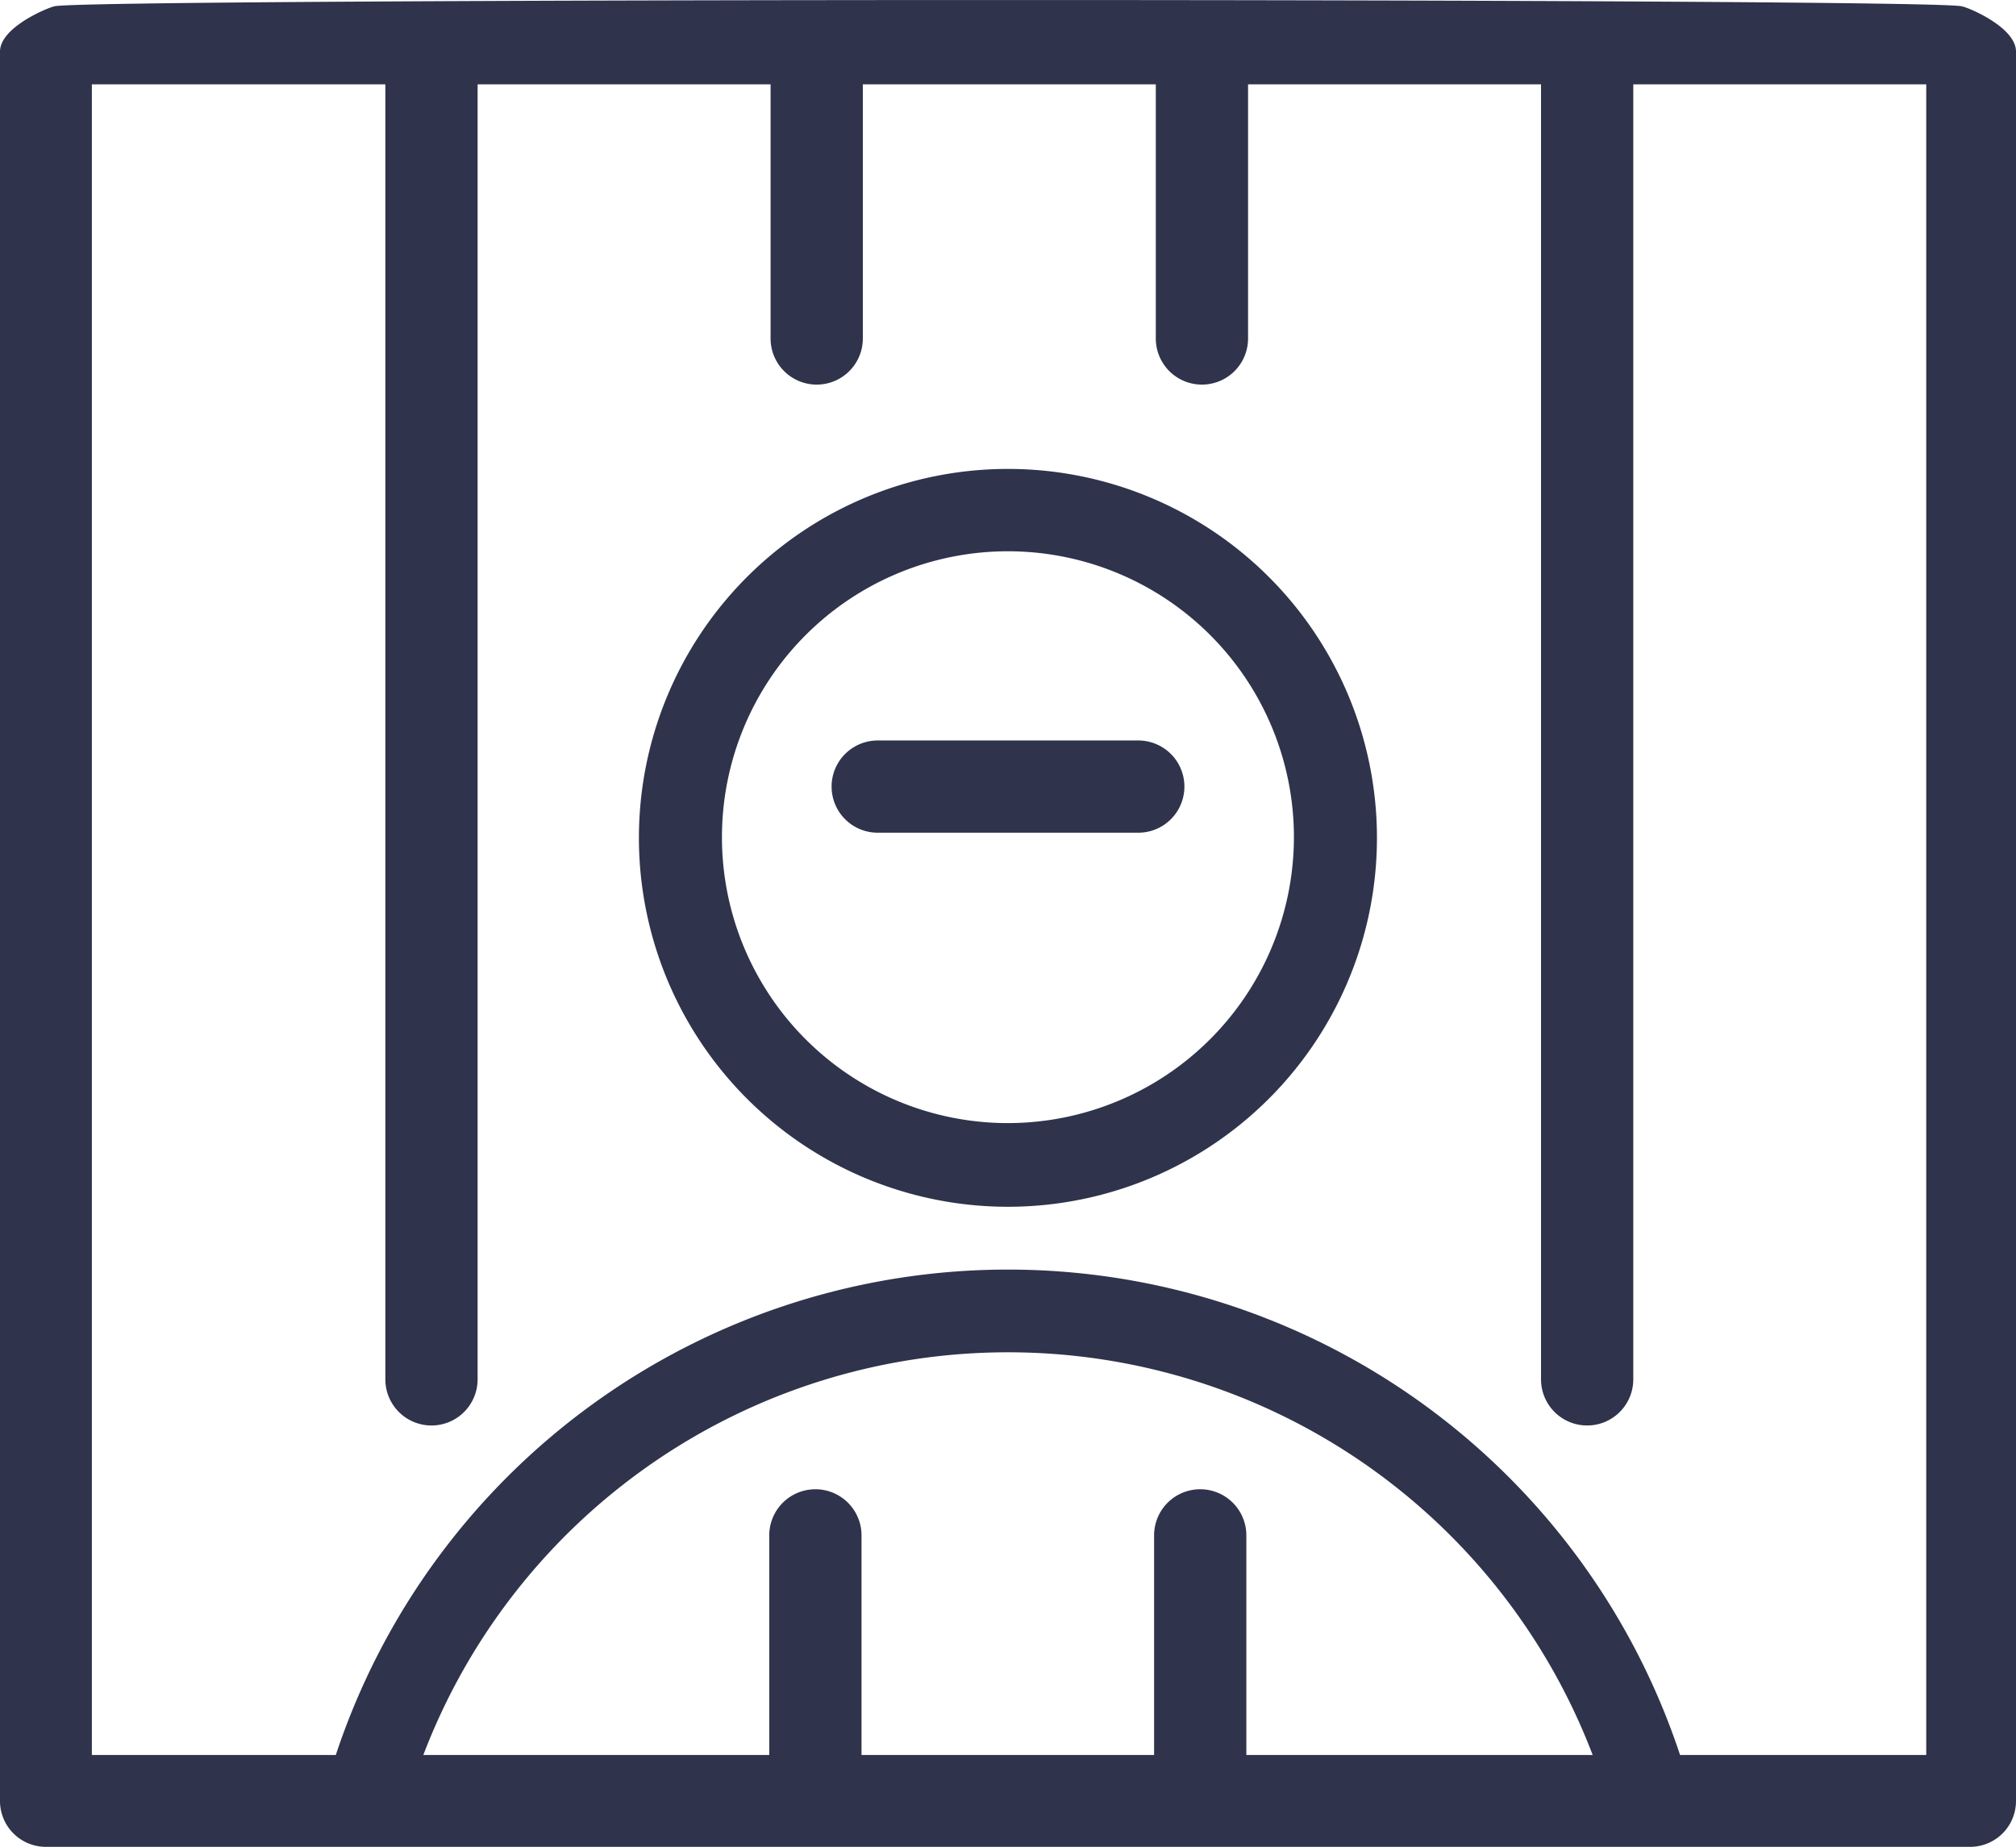 <svg id="Layer_1" data-name="Layer 1" xmlns="http://www.w3.org/2000/svg" viewBox="0 0 152.97 140.17"><defs><style>.cls-1{fill:#2f334b;}</style></defs><path class="cls-1" d="M332.24,312.49a28,28,0,1,0,28,27.95A28,28,0,0,0,332.24,312.49Zm0,49.65a21.7,21.7,0,1,1,21.7-21.7A21.72,21.72,0,0,1,332.24,362.14Z" transform="translate(-255.76 -276.9)"/><path class="cls-1" d="M404.63,277.39c-.64-.65-144.14-.65-144.77,0-.2,0-4.1,1.5-4.1,3.43V413.59a3.48,3.48,0,0,0,3.48,3.48h146a3.48,3.48,0,0,0,3.49-3.48V280.82C408.73,278.89,404.83,277.36,404.63,277.39ZM375.86,410.1H350.33V393.43a3.49,3.49,0,0,0-7,0V410.1H321.13V393.43a3.49,3.49,0,0,0-7,0V410.1H287.88a47.48,47.48,0,0,1,88.73,0Zm8.84,0h-1.46a53.72,53.72,0,0,0-102,0H262.73V283.3H285v98.29a3.49,3.49,0,0,0,7,0V283.3h22.23v19.29a3.49,3.49,0,0,0,7,0V283.3h22.23v19.29a3.49,3.49,0,0,0,7,0V283.3h22.23v98.29a3.49,3.49,0,0,0,7,0V283.3h22.23V410.1Z" transform="translate(-255.76 -276.9)"/><path class="cls-1" d="M342.13,333.1H322.36a3.49,3.49,0,1,0,0,7h19.77a3.49,3.49,0,0,0,0-7Z" transform="translate(-255.76 -276.9)"/></svg>